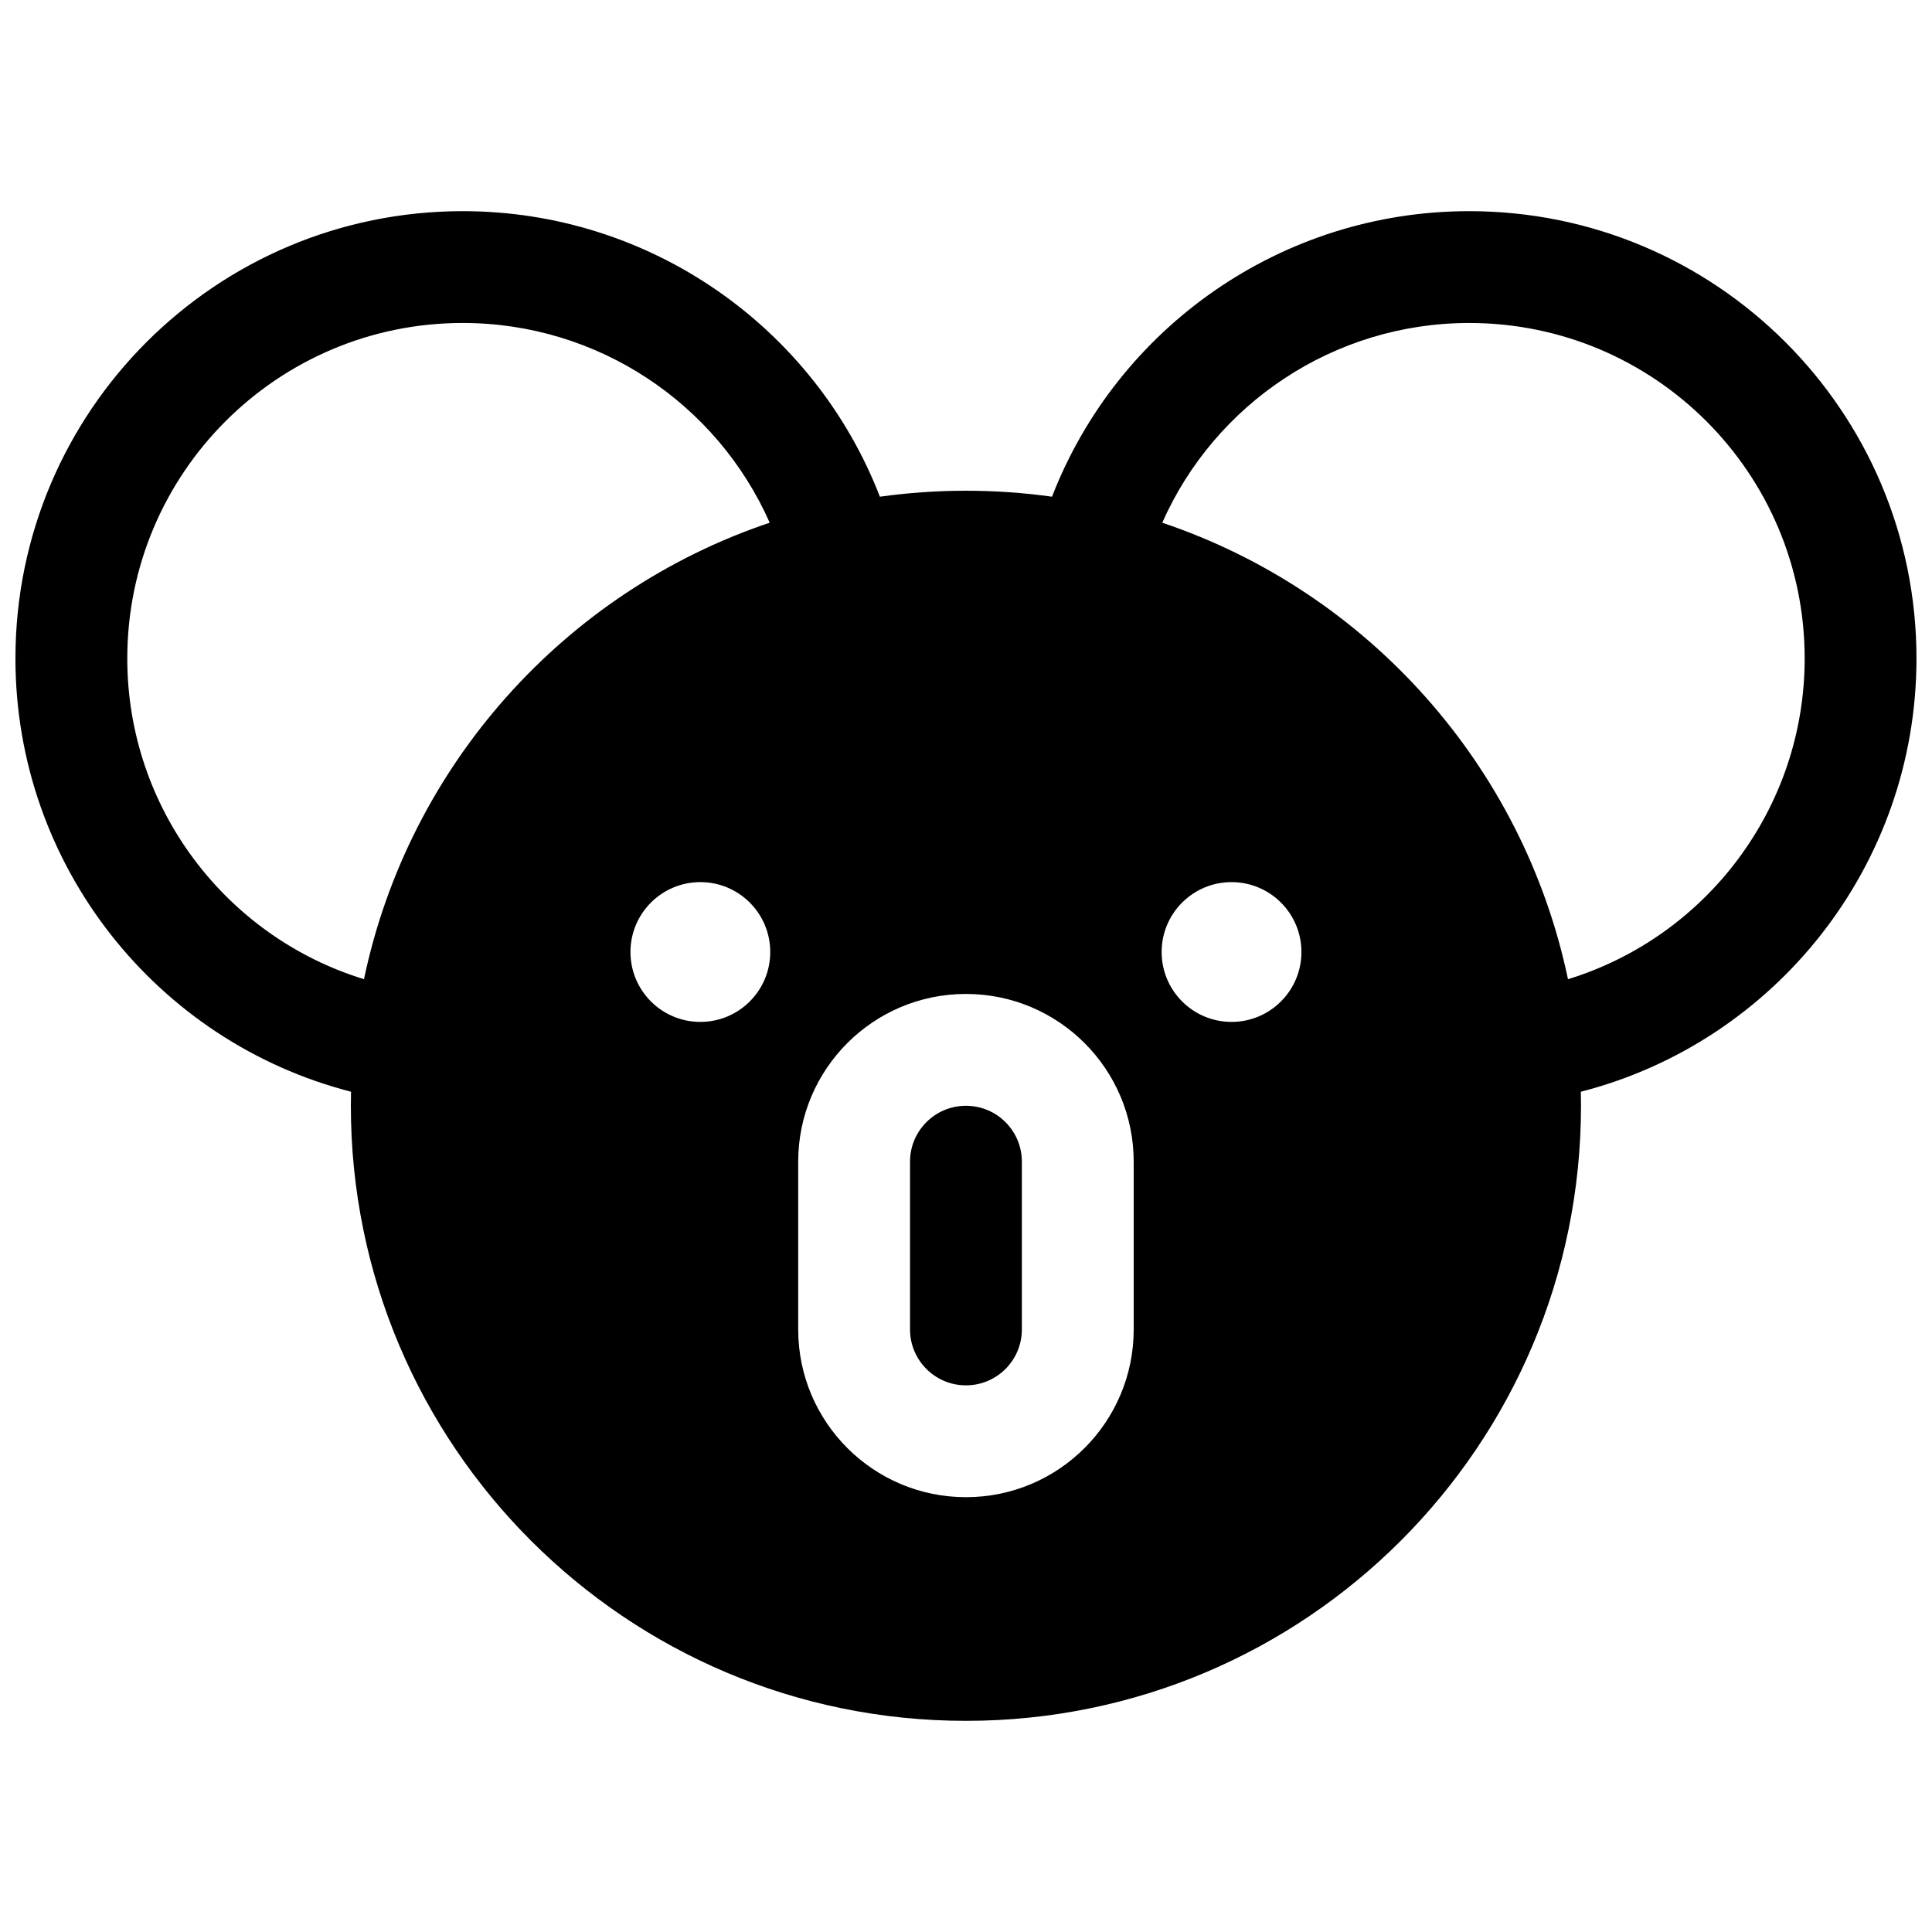 <?xml version="1.0" encoding="UTF-8"?>
<!-- Uploaded to: ICON Repo, www.iconrepo.com, Generator: ICON Repo Mixer Tools -->
<svg width="800px" height="800px" version="1.1" viewBox="144 144 512 512" xmlns="http://www.w3.org/2000/svg">
 <defs>
  <clipPath id="a">
   <path d="m148.09 199h503.81v402h-503.81z"/>
  </clipPath>
 </defs>
 <g clip-path="url(#a)">
  <path d="m237.04 433.32c-51.559-13.23-88.949-60.02-88.949-114.82 0-65.469 53.074-118.54 118.54-118.54 49.656 0 93.168 30.785 110.55 75.672 7.453-1.043 15.066-1.582 22.809-1.582 7.738 0 15.352 0.539 22.805 1.582 17.387-44.887 60.898-75.672 110.55-75.672 65.469 0 118.54 53.074 118.54 118.54 0 54.801-37.391 101.59-88.949 114.82 0.027 1.238 0.043 2.481 0.043 3.723 0 90.02-72.977 163-163 163-90.023 0-163-72.977-163-163 0-1.242 0.016-2.484 0.043-3.723zm3.418-29.82c11.836-56.508 53.027-102.65 107.52-120.98-13.957-31.566-45.52-52.93-81.34-52.93-49.102 0-88.906 39.805-88.906 88.906 0 39.68 26.148 73.77 62.73 85zm319.07 0c36.582-11.23 62.73-45.32 62.73-85 0-49.102-39.805-88.906-88.906-88.906-35.816 0-67.383 21.363-81.34 52.93 54.492 18.328 95.68 64.469 107.52 120.98zm-159.54 3.906c-24.551 0-44.457 19.902-44.457 44.453v44.457c0 24.551 19.906 44.453 44.457 44.453s44.453-19.902 44.453-44.453v-44.457c0-24.551-19.902-44.453-44.453-44.453zm-70.387 7.41c10.23 0 18.523-8.293 18.523-18.523s-8.293-18.52-18.523-18.52-18.523 8.289-18.523 18.52 8.293 18.523 18.523 18.523zm140.77 0c10.23 0 18.523-8.293 18.523-18.523s-8.293-18.52-18.523-18.52c-10.23 0-18.523 8.289-18.523 18.52s8.293 18.523 18.523 18.523zm-70.383 22.227c8.184 0 14.816 6.633 14.816 14.816v44.457c0 8.184-6.633 14.816-14.816 14.816s-14.82-6.633-14.82-14.816v-44.457c0-8.184 6.637-14.816 14.82-14.816z"/>
 </g>
</svg>